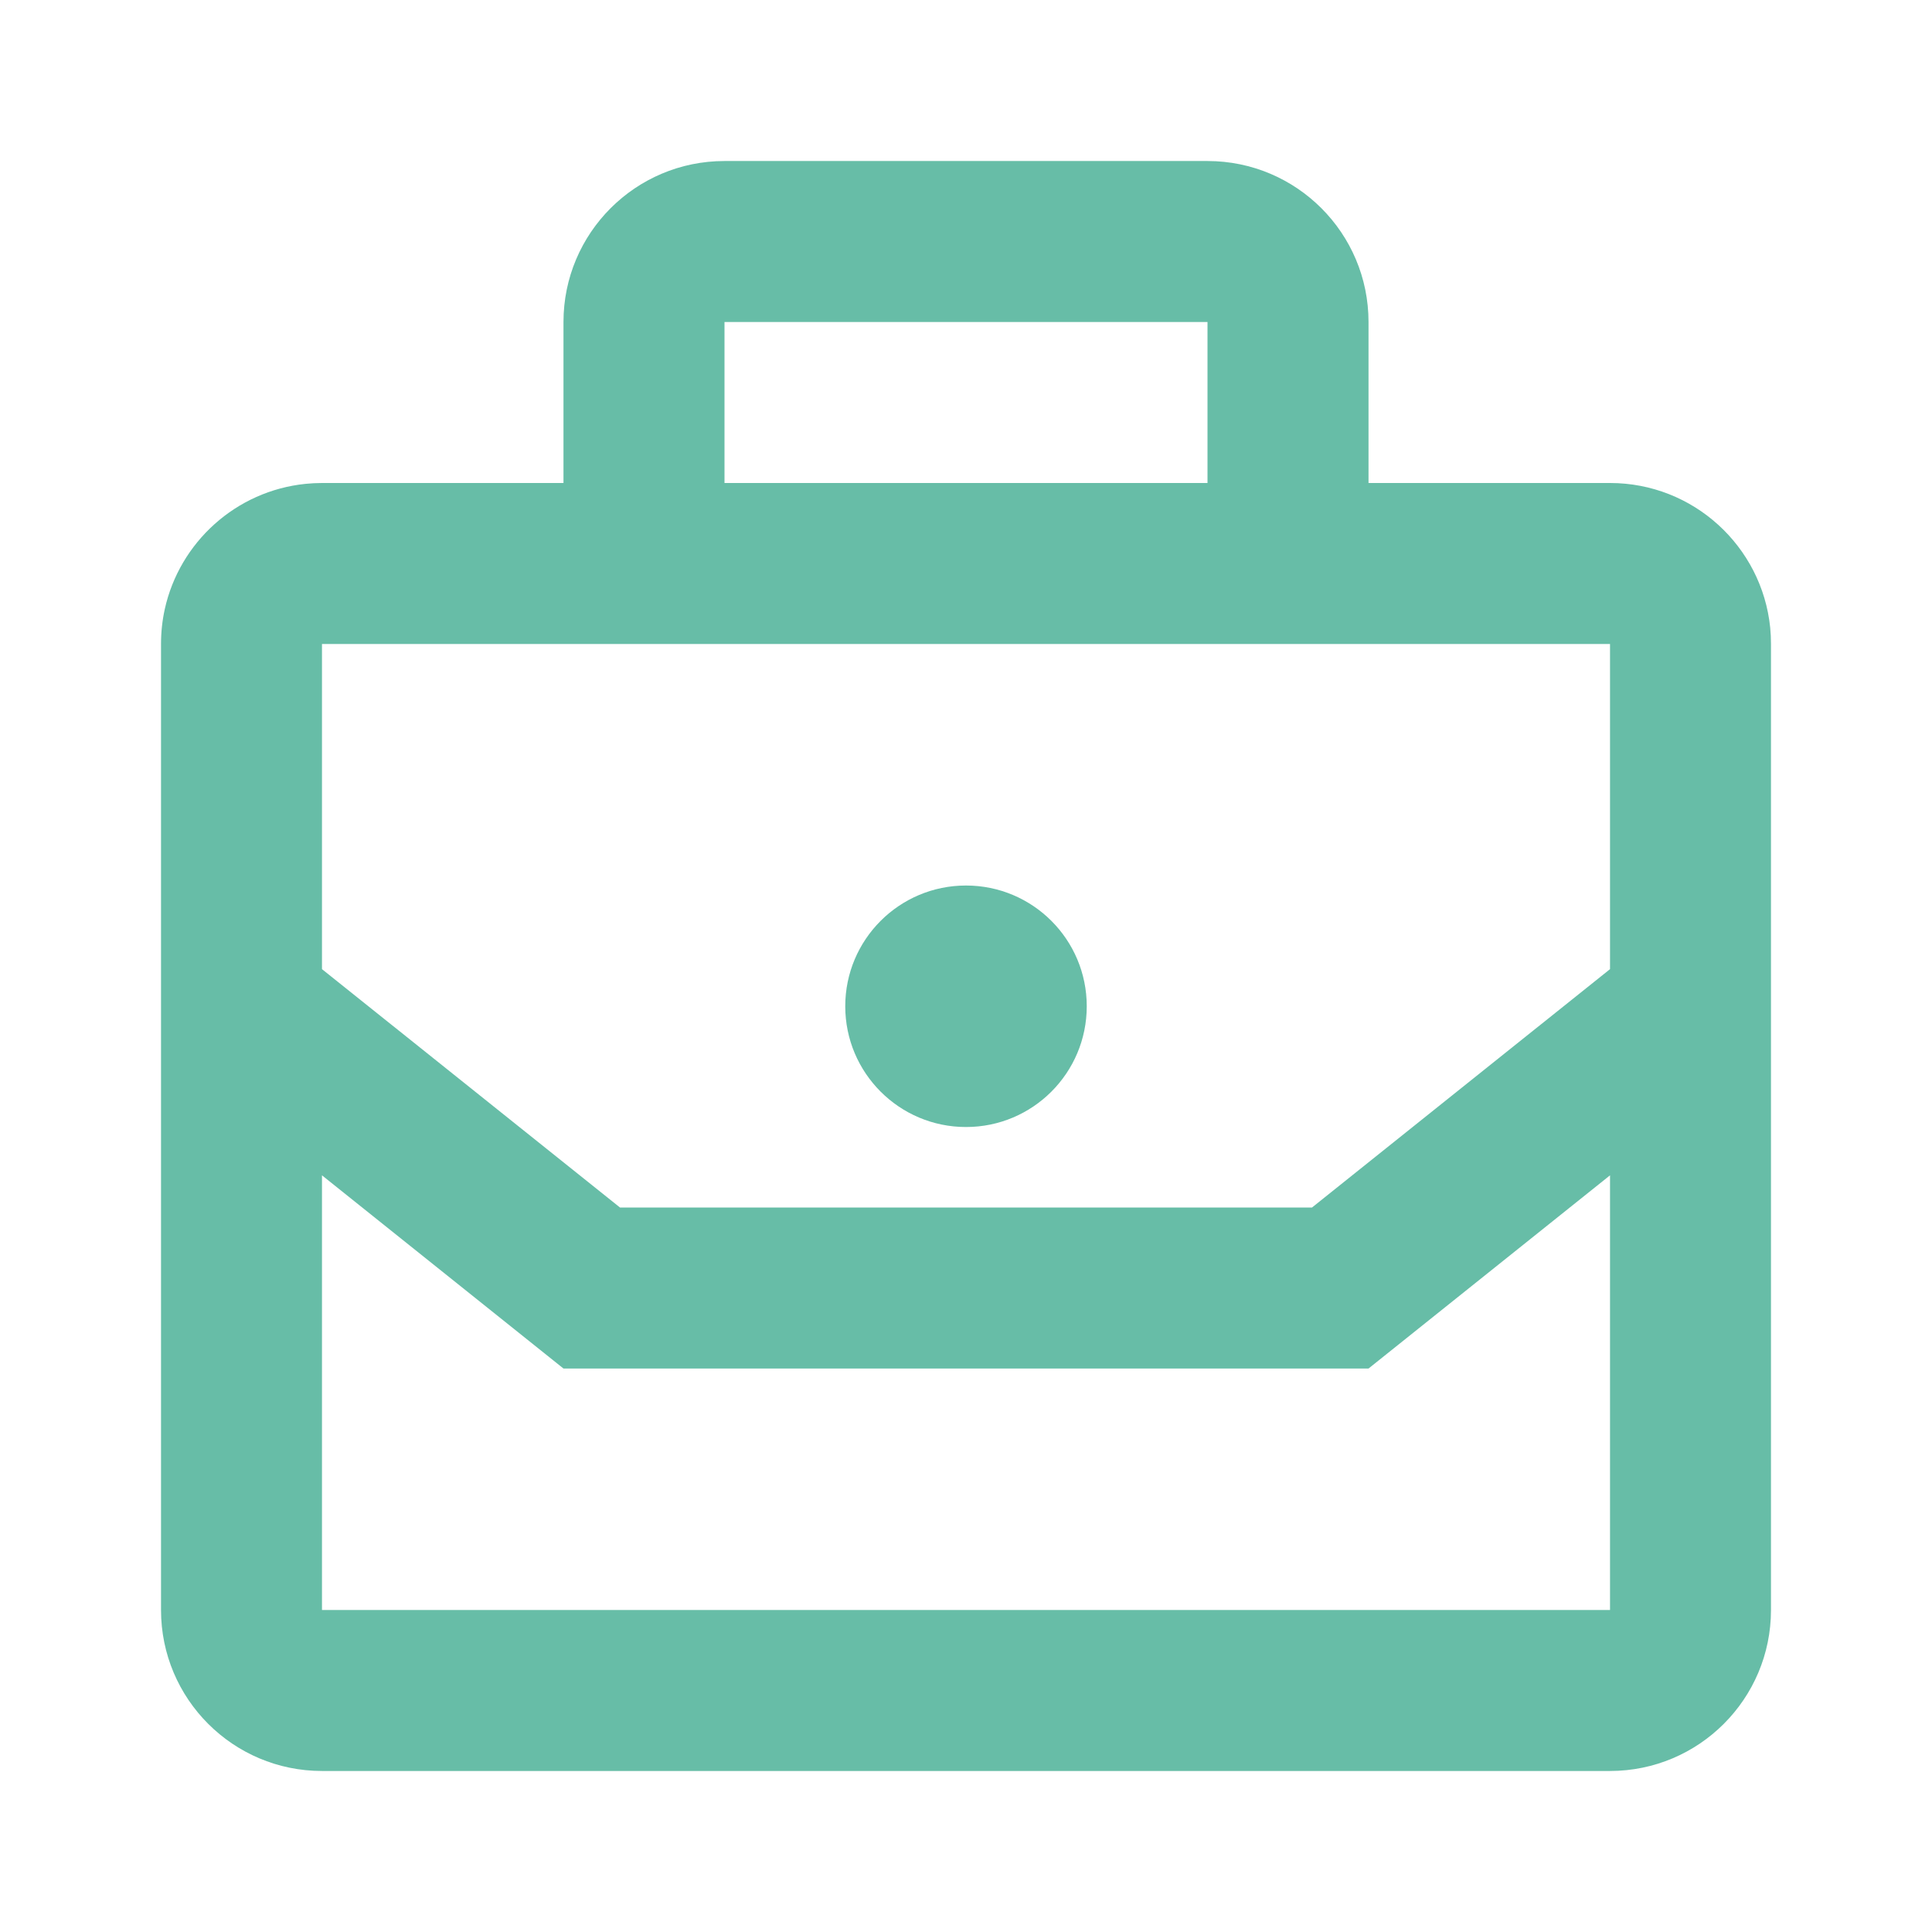 <svg width="32" height="32" viewBox="0 0 32 32" fill="none" xmlns="http://www.w3.org/2000/svg">
<rect width="32" height="32" fill="white"/>
<path fill-rule="evenodd" clip-rule="evenodd" d="M12 5.333H20V8H12L12 5.333ZM22.667 5.333V8H26.667C28.047 8 29.183 9.049 29.32 10.394C29.329 10.484 29.333 10.575 29.333 10.667V17.333V26.667C29.333 28.139 28.139 29.333 26.667 29.333H5.333C3.861 29.333 2.667 28.139 2.667 26.667V17.333L2.667 10.667C2.667 10.469 2.688 10.276 2.729 10.09C2.974 8.981 3.909 8.131 5.061 8.014C5.15 8.005 5.241 8 5.333 8H9.333L9.333 5.333C9.333 3.861 10.527 2.667 12 2.667H20C21.473 2.667 22.667 3.861 22.667 5.333ZM26.667 10.667V16.052L21.731 20H10.269L5.333 16.052L5.333 10.667H9.333H22.667H26.667ZM9.333 22.667L5.333 19.467L5.333 26.667L26.667 26.667V19.467L22.667 22.667H9.333ZM16 18.667C17.105 18.667 18 17.771 18 16.667C18 15.562 17.105 14.667 16 14.667C14.896 14.667 14 15.562 14 16.667C14 17.771 14.896 18.667 16 18.667Z" fill="#67BDA7"/>
</svg>
